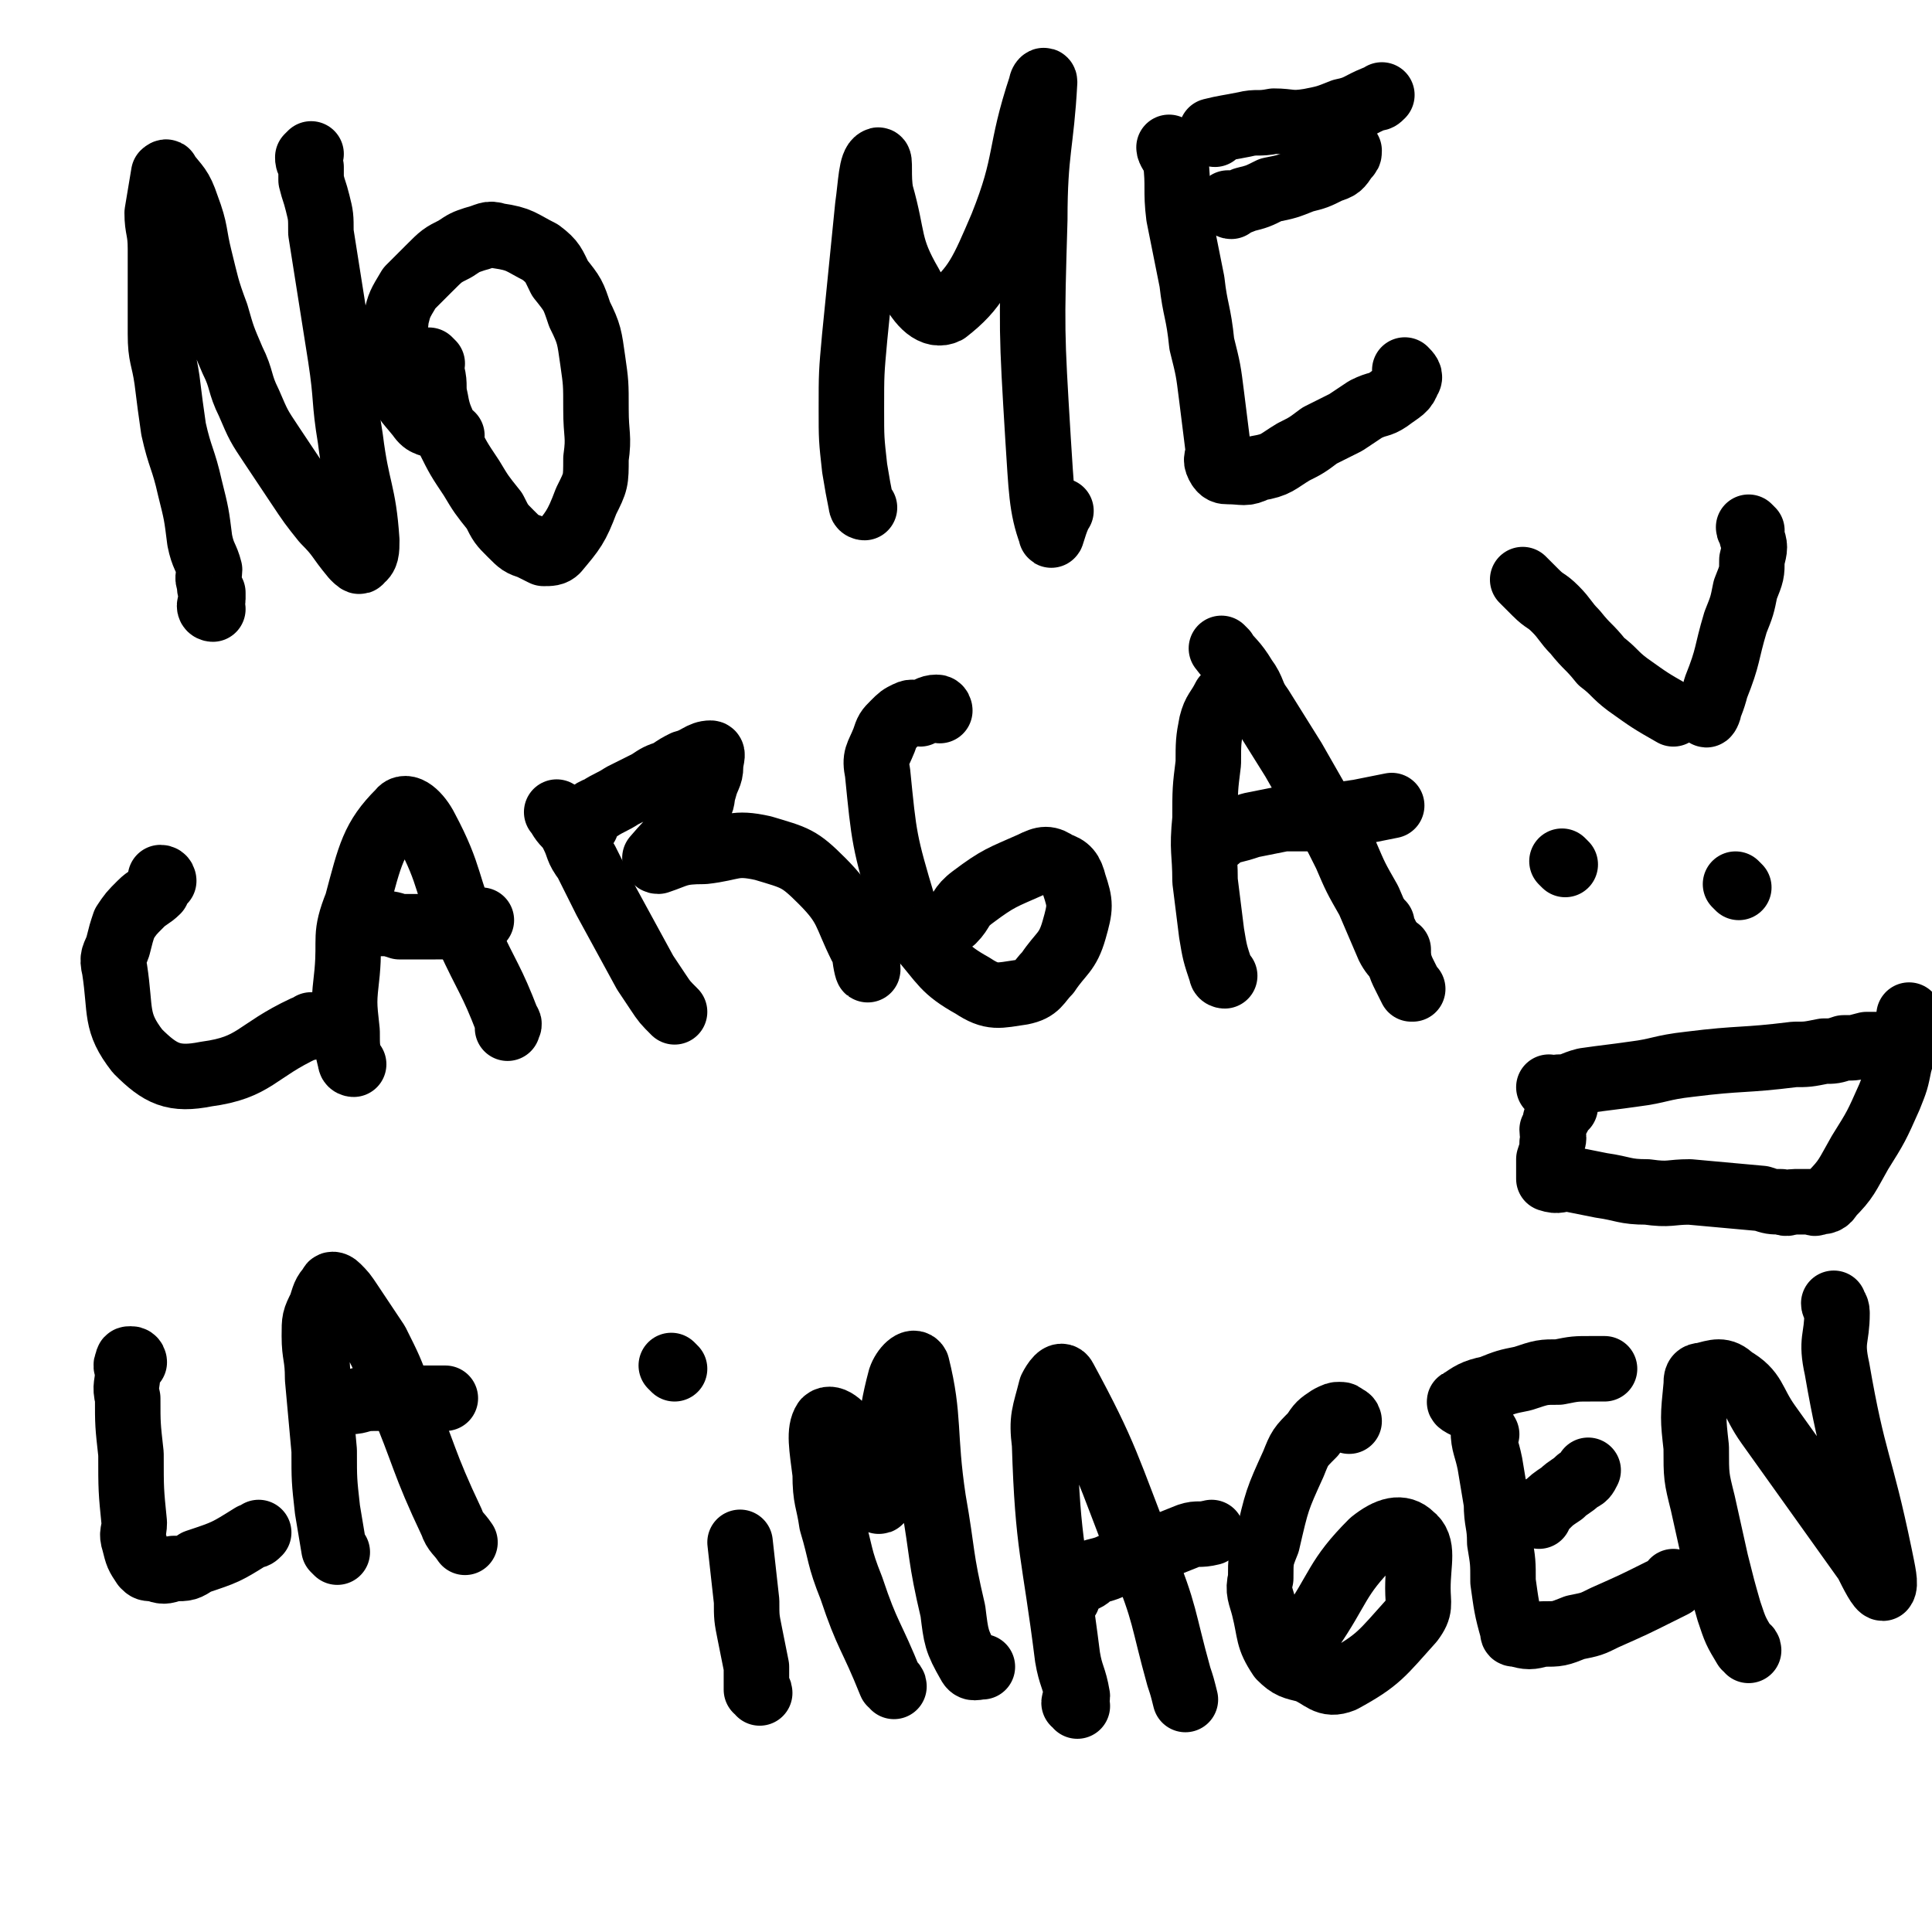 <svg viewBox='0 0 590 590' version='1.1' xmlns='http://www.w3.org/2000/svg' xmlns:xlink='http://www.w3.org/1999/xlink'><g fill='none' stroke='#000000' stroke-width='20' stroke-linecap='round' stroke-linejoin='round'><path d='M65,186c0,0 -1,0 -1,-1 0,-1 1,-1 1,-2 0,-1 0,-1 0,-2 -1,-1 -1,-1 -1,-3 -1,-2 0,-2 0,-4 -1,-4 -2,-4 -3,-9 -1,-8 -1,-8 -3,-16 -2,-9 -3,-9 -5,-18 -1,-7 -1,-7 -2,-15 -1,-7 -2,-7 -2,-14 0,-7 0,-7 0,-13 0,-7 0,-7 0,-13 0,-6 -1,-6 -1,-11 1,-6 1,-6 2,-12 0,0 1,-1 1,0 3,4 4,4 6,10 3,8 2,8 4,16 2,8 2,9 5,17 2,7 2,7 5,14 3,6 2,7 5,13 3,7 3,7 7,13 4,6 4,6 8,12 4,6 4,6 8,11 5,5 4,5 9,11 1,1 2,2 2,1 2,-1 2,-3 2,-6 -1,-15 -3,-15 -5,-31 -2,-12 -1,-12 -3,-25 -3,-19 -3,-19 -6,-38 0,-5 0,-5 -1,-9 -1,-4 -1,-3 -2,-7 0,-2 0,-2 0,-4 -1,-2 -1,-2 -1,-3 0,0 0,0 1,-1 '/><path d='M132,111c0,0 -1,-1 -1,-1 0,1 1,2 1,4 1,4 0,4 1,8 1,6 2,6 4,12 3,6 3,6 7,12 3,5 3,5 7,10 2,4 2,4 5,7 3,3 3,3 6,4 2,1 2,1 4,2 2,0 3,0 4,-1 5,-6 6,-7 9,-15 3,-6 3,-6 3,-13 1,-7 0,-7 0,-15 0,-8 0,-8 -1,-15 -1,-7 -1,-8 -4,-14 -2,-6 -2,-6 -6,-11 -2,-4 -2,-5 -6,-8 -6,-3 -6,-4 -13,-5 -3,-1 -3,0 -7,1 -3,1 -3,1 -6,3 -4,2 -4,2 -8,6 -3,3 -3,3 -6,6 -3,5 -3,5 -4,9 -1,9 -1,10 1,19 1,6 2,6 6,11 2,3 3,2 7,4 1,1 1,1 3,2 '/><path d='M264,155c0,0 -1,0 -1,-1 -1,-5 -1,-5 -2,-11 -1,-9 -1,-9 -1,-18 0,-11 0,-11 1,-22 2,-20 2,-20 4,-40 1,-7 1,-13 3,-14 1,-1 0,5 1,10 4,14 2,16 9,28 3,6 7,10 11,8 9,-7 11,-12 17,-26 8,-20 5,-22 12,-43 0,-1 1,-2 1,-1 -1,19 -3,21 -3,42 -1,34 -1,34 1,67 1,15 1,21 4,29 0,2 1,-4 3,-7 '/><path d='M358,46c0,0 -1,-1 -1,-1 0,1 1,2 2,4 1,8 0,9 1,17 2,10 2,10 4,20 1,9 2,9 3,19 2,8 2,8 3,16 1,8 1,8 2,16 0,3 -1,3 0,5 1,2 2,2 3,2 5,0 5,1 9,-1 6,-1 6,-2 11,-5 4,-2 4,-2 8,-5 4,-2 4,-2 8,-4 3,-2 3,-2 6,-4 4,-2 4,-1 7,-3 4,-3 5,-3 6,-6 1,-1 0,-2 -1,-3 '/><path d='M376,63c0,0 -1,0 -1,-1 2,0 3,0 5,-1 4,-1 4,-1 8,-3 5,-1 5,-1 10,-3 4,-1 4,-1 8,-3 3,-1 3,-1 5,-4 1,-1 1,-1 1,-2 '/><path d='M371,41c0,0 -1,0 -1,-1 4,-1 5,-1 10,-2 4,-1 4,0 9,-1 5,0 5,1 11,0 5,-1 5,-1 10,-3 5,-1 5,-2 10,-4 1,0 1,0 2,-1 '/><path d='M50,269c0,0 0,-1 -1,-1 0,1 0,2 -1,4 -2,2 -3,2 -5,4 -3,3 -3,3 -5,6 -1,3 -1,3 -2,7 -1,3 -2,3 -1,7 2,13 0,16 7,25 7,7 11,9 21,7 15,-2 15,-7 30,-14 1,0 1,0 2,-1 '/><path d='M108,325c0,0 -1,0 -1,-1 -1,-4 -1,-4 -1,-9 -1,-9 -1,-9 0,-18 1,-11 -1,-11 3,-21 4,-15 5,-20 13,-28 2,-3 6,1 8,5 8,15 6,17 13,33 6,13 7,13 12,26 1,1 0,1 0,2 '/><path d='M111,282c0,0 -1,-1 -1,-1 2,0 3,1 5,1 4,0 4,0 7,1 5,0 5,0 10,0 5,0 5,0 10,-1 3,0 3,-1 5,-1 '/><path d='M171,249c0,0 -1,-1 -1,-1 1,1 1,2 3,4 1,1 1,1 2,3 2,4 1,4 4,8 3,6 3,6 6,12 6,11 6,11 12,22 2,3 2,3 4,6 2,3 2,3 5,6 '/><path d='M179,252c0,0 -1,0 -1,-1 2,-2 2,-3 5,-4 3,-2 4,-2 7,-4 4,-2 4,-2 8,-4 3,-2 3,-2 6,-3 3,-2 3,-2 5,-3 4,-1 5,-3 8,-3 1,0 0,2 0,4 0,3 -1,3 -2,7 -1,3 0,3 -2,6 -6,8 -7,8 -13,15 0,0 0,1 1,1 6,-2 6,-3 14,-3 9,-1 9,-3 18,-1 10,3 11,3 18,10 8,8 7,10 12,20 2,3 2,7 2,7 0,1 -1,-3 -1,-6 '/><path d='M287,217c0,0 0,-1 -1,-1 -2,0 -3,1 -5,2 -2,0 -2,-1 -4,0 -2,1 -2,1 -4,3 -2,2 -2,2 -3,5 -2,5 -3,5 -2,10 2,20 2,21 8,41 1,5 2,5 5,9 7,8 7,10 16,15 6,4 8,3 15,2 5,-1 5,-3 8,-6 4,-6 6,-6 8,-13 2,-7 2,-8 0,-14 -1,-4 -2,-5 -5,-6 -3,-2 -4,-2 -8,0 -9,4 -10,4 -18,10 -4,3 -3,4 -6,7 -2,1 -3,1 -5,3 -1,2 0,2 0,5 '/><path d='M374,298c0,0 -1,0 -1,-1 -2,-6 -2,-6 -3,-12 -1,-8 -1,-8 -2,-16 0,-9 -1,-9 0,-19 0,-9 0,-9 1,-17 0,-6 0,-7 1,-12 1,-4 2,-4 4,-8 1,-1 2,-1 4,-2 '/><path d='M422,282c0,0 -1,-1 -1,-1 0,1 1,2 2,4 2,4 2,4 4,8 1,3 1,3 2,5 1,2 1,2 2,4 1,0 0,0 0,0 '/><path d='M372,256c0,0 -1,-1 -1,-1 1,-1 2,-1 4,-1 4,-1 4,-1 7,-2 5,-1 5,-1 10,-2 5,0 5,0 10,0 6,-1 6,-1 13,-2 5,-1 5,-1 10,-2 '/><path d='M374,199c0,0 -1,-1 -1,-1 3,4 4,4 7,9 3,4 2,5 5,9 5,8 5,8 10,16 4,7 4,7 8,14 4,7 4,7 8,15 3,7 3,7 7,14 3,7 3,7 6,14 1,2 2,3 3,4 0,0 0,-2 0,-3 '/><path d='M41,416c0,0 0,-1 -1,-1 -1,0 -1,0 -1,1 -1,1 0,2 0,3 0,4 -1,4 0,8 0,8 0,8 1,17 0,11 0,11 1,21 0,3 -1,3 0,6 1,4 1,4 3,7 1,1 1,1 3,1 3,1 3,1 6,0 4,0 4,0 7,-2 9,-3 9,-3 17,-8 1,0 1,0 2,-1 '/><path d='M103,474c0,0 -1,-1 -1,-1 -1,-6 -1,-6 -2,-12 -1,-9 -1,-9 -1,-18 -1,-11 -1,-11 -2,-22 0,-7 -1,-7 -1,-13 0,-5 0,-5 2,-9 1,-3 1,-4 3,-6 0,-1 1,-1 2,0 2,2 2,2 4,5 4,6 4,6 8,12 4,8 4,8 7,16 8,19 7,20 16,39 1,3 2,3 4,6 '/><path d='M100,430c0,0 -1,-1 -1,-1 3,-1 4,0 8,-1 3,0 3,-1 7,-1 11,0 11,0 22,0 '/><path d='M232,517c0,-1 -1,-1 -1,-1 0,-4 0,-4 0,-7 -1,-5 -1,-5 -2,-10 -1,-5 -1,-5 -1,-10 -1,-9 -1,-9 -2,-18 '/><path d='M206,418c0,0 -1,-1 -1,-1 '/><path d='M273,515c0,-1 -1,-1 -1,-1 -6,-15 -7,-14 -12,-29 -4,-10 -3,-10 -6,-20 -1,-7 -2,-7 -2,-15 -1,-8 -2,-13 0,-16 2,-2 6,2 8,6 5,8 4,14 8,18 1,2 2,-3 2,-6 3,-15 1,-16 5,-31 1,-3 4,-6 5,-4 4,16 2,21 5,41 3,17 2,17 6,34 1,8 1,9 5,16 1,2 2,1 4,1 '/><path d='M329,521c0,-1 -1,-1 -1,-1 0,-1 1,-1 1,-2 -1,-6 -2,-6 -3,-12 -4,-32 -6,-33 -7,-65 -1,-8 0,-9 2,-17 1,-2 3,-5 4,-3 13,24 13,27 24,55 7,17 6,18 11,36 1,3 1,3 2,7 '/><path d='M326,488c0,0 -1,-1 -1,-1 1,-2 2,-2 4,-4 3,-1 3,-1 5,-3 4,-1 4,-1 8,-3 6,-2 6,-2 11,-4 5,-2 5,-2 10,-4 3,-1 3,0 7,-1 '/><path d='M412,434c0,0 0,-1 -1,-1 -1,-1 -1,-1 -2,-1 -1,0 -1,0 -3,1 -3,2 -3,2 -5,5 -4,4 -4,4 -6,9 -5,11 -5,11 -8,24 -2,5 -2,5 -2,11 -1,4 0,5 1,9 2,8 1,9 5,15 3,3 4,3 8,4 5,2 6,5 11,3 11,-6 12,-8 21,-18 3,-4 2,-5 2,-10 0,-8 2,-13 -2,-16 -3,-3 -7,-2 -12,2 -11,11 -10,14 -19,27 -1,3 -1,3 -2,6 -1,1 -1,1 -1,1 '/><path d='M454,438c0,0 -1,-2 -1,-1 0,4 1,5 2,10 1,6 1,6 2,12 0,6 1,6 1,12 1,6 1,6 1,12 1,7 1,8 3,15 0,1 0,1 1,1 4,1 4,1 8,0 5,0 5,0 10,-2 5,-1 5,-1 9,-3 9,-4 9,-4 17,-8 2,-1 2,-1 4,-2 0,-1 0,-1 0,-1 '/><path d='M470,463c0,0 -1,-1 -1,-1 0,-1 1,-1 3,-2 2,-2 2,-2 5,-4 2,-2 3,-2 5,-4 2,-1 2,-1 3,-3 '/><path d='M447,429c0,0 -2,-1 -1,-1 3,-2 4,-3 9,-4 5,-2 5,-2 10,-3 6,-2 6,-2 11,-2 5,-1 5,-1 10,-1 2,0 2,0 4,0 '/><path d='M534,504c0,-1 -1,-1 -1,-1 -3,-5 -3,-5 -5,-11 -2,-7 -2,-7 -4,-15 -2,-9 -2,-9 -4,-18 -2,-8 -2,-8 -2,-17 -1,-9 -1,-9 0,-19 0,-2 0,-3 2,-3 4,-1 6,-2 9,1 7,4 6,7 11,14 15,21 15,21 30,42 2,4 4,8 5,8 1,-1 0,-5 -1,-10 -6,-29 -8,-28 -13,-57 -2,-9 0,-9 0,-17 0,-2 -1,-2 -1,-3 '/><path d='M466,178c0,0 -1,-1 -1,-1 1,1 2,2 4,4 3,3 3,2 6,5 3,3 3,4 6,7 4,5 4,4 8,9 4,3 4,4 8,7 7,5 7,5 14,9 '/><path d='M535,162c0,0 -1,-1 -1,-1 0,1 1,1 1,3 1,3 1,3 0,7 0,4 0,4 -2,9 -1,5 -1,5 -3,10 -3,10 -2,10 -6,20 -1,4 -2,6 -3,8 0,1 1,-1 1,-2 '/><path d='M478,264c0,0 -1,-1 -1,-1 '/><path d='M531,271c0,0 -1,-1 -1,-1 '/><path d='M474,333c0,0 -1,-1 -1,-1 0,0 1,1 3,0 4,0 4,-1 8,-2 7,-1 8,-1 15,-2 8,-1 8,-2 17,-3 16,-2 16,-1 32,-3 4,0 4,0 9,-1 3,0 3,0 6,-1 4,0 3,0 7,-1 2,0 2,0 4,0 '/><path d='M478,338c0,0 -1,-1 -1,-1 -1,1 0,1 -1,3 0,1 0,1 -1,2 0,1 0,1 -1,3 0,2 1,2 0,4 0,2 0,2 -1,5 0,1 0,1 0,2 0,1 0,1 0,2 0,1 0,1 0,2 3,1 3,0 6,0 5,1 5,1 10,2 7,1 7,2 14,2 7,1 7,0 13,0 11,1 11,1 22,2 3,1 3,1 6,1 2,1 2,0 4,0 2,0 2,0 4,0 1,0 1,0 1,0 1,0 1,1 2,0 2,0 3,0 4,-2 5,-5 5,-6 9,-13 5,-8 5,-8 9,-17 2,-5 2,-5 3,-10 2,-7 2,-7 3,-13 0,-1 0,-1 0,-2 '/></g>
</svg>
